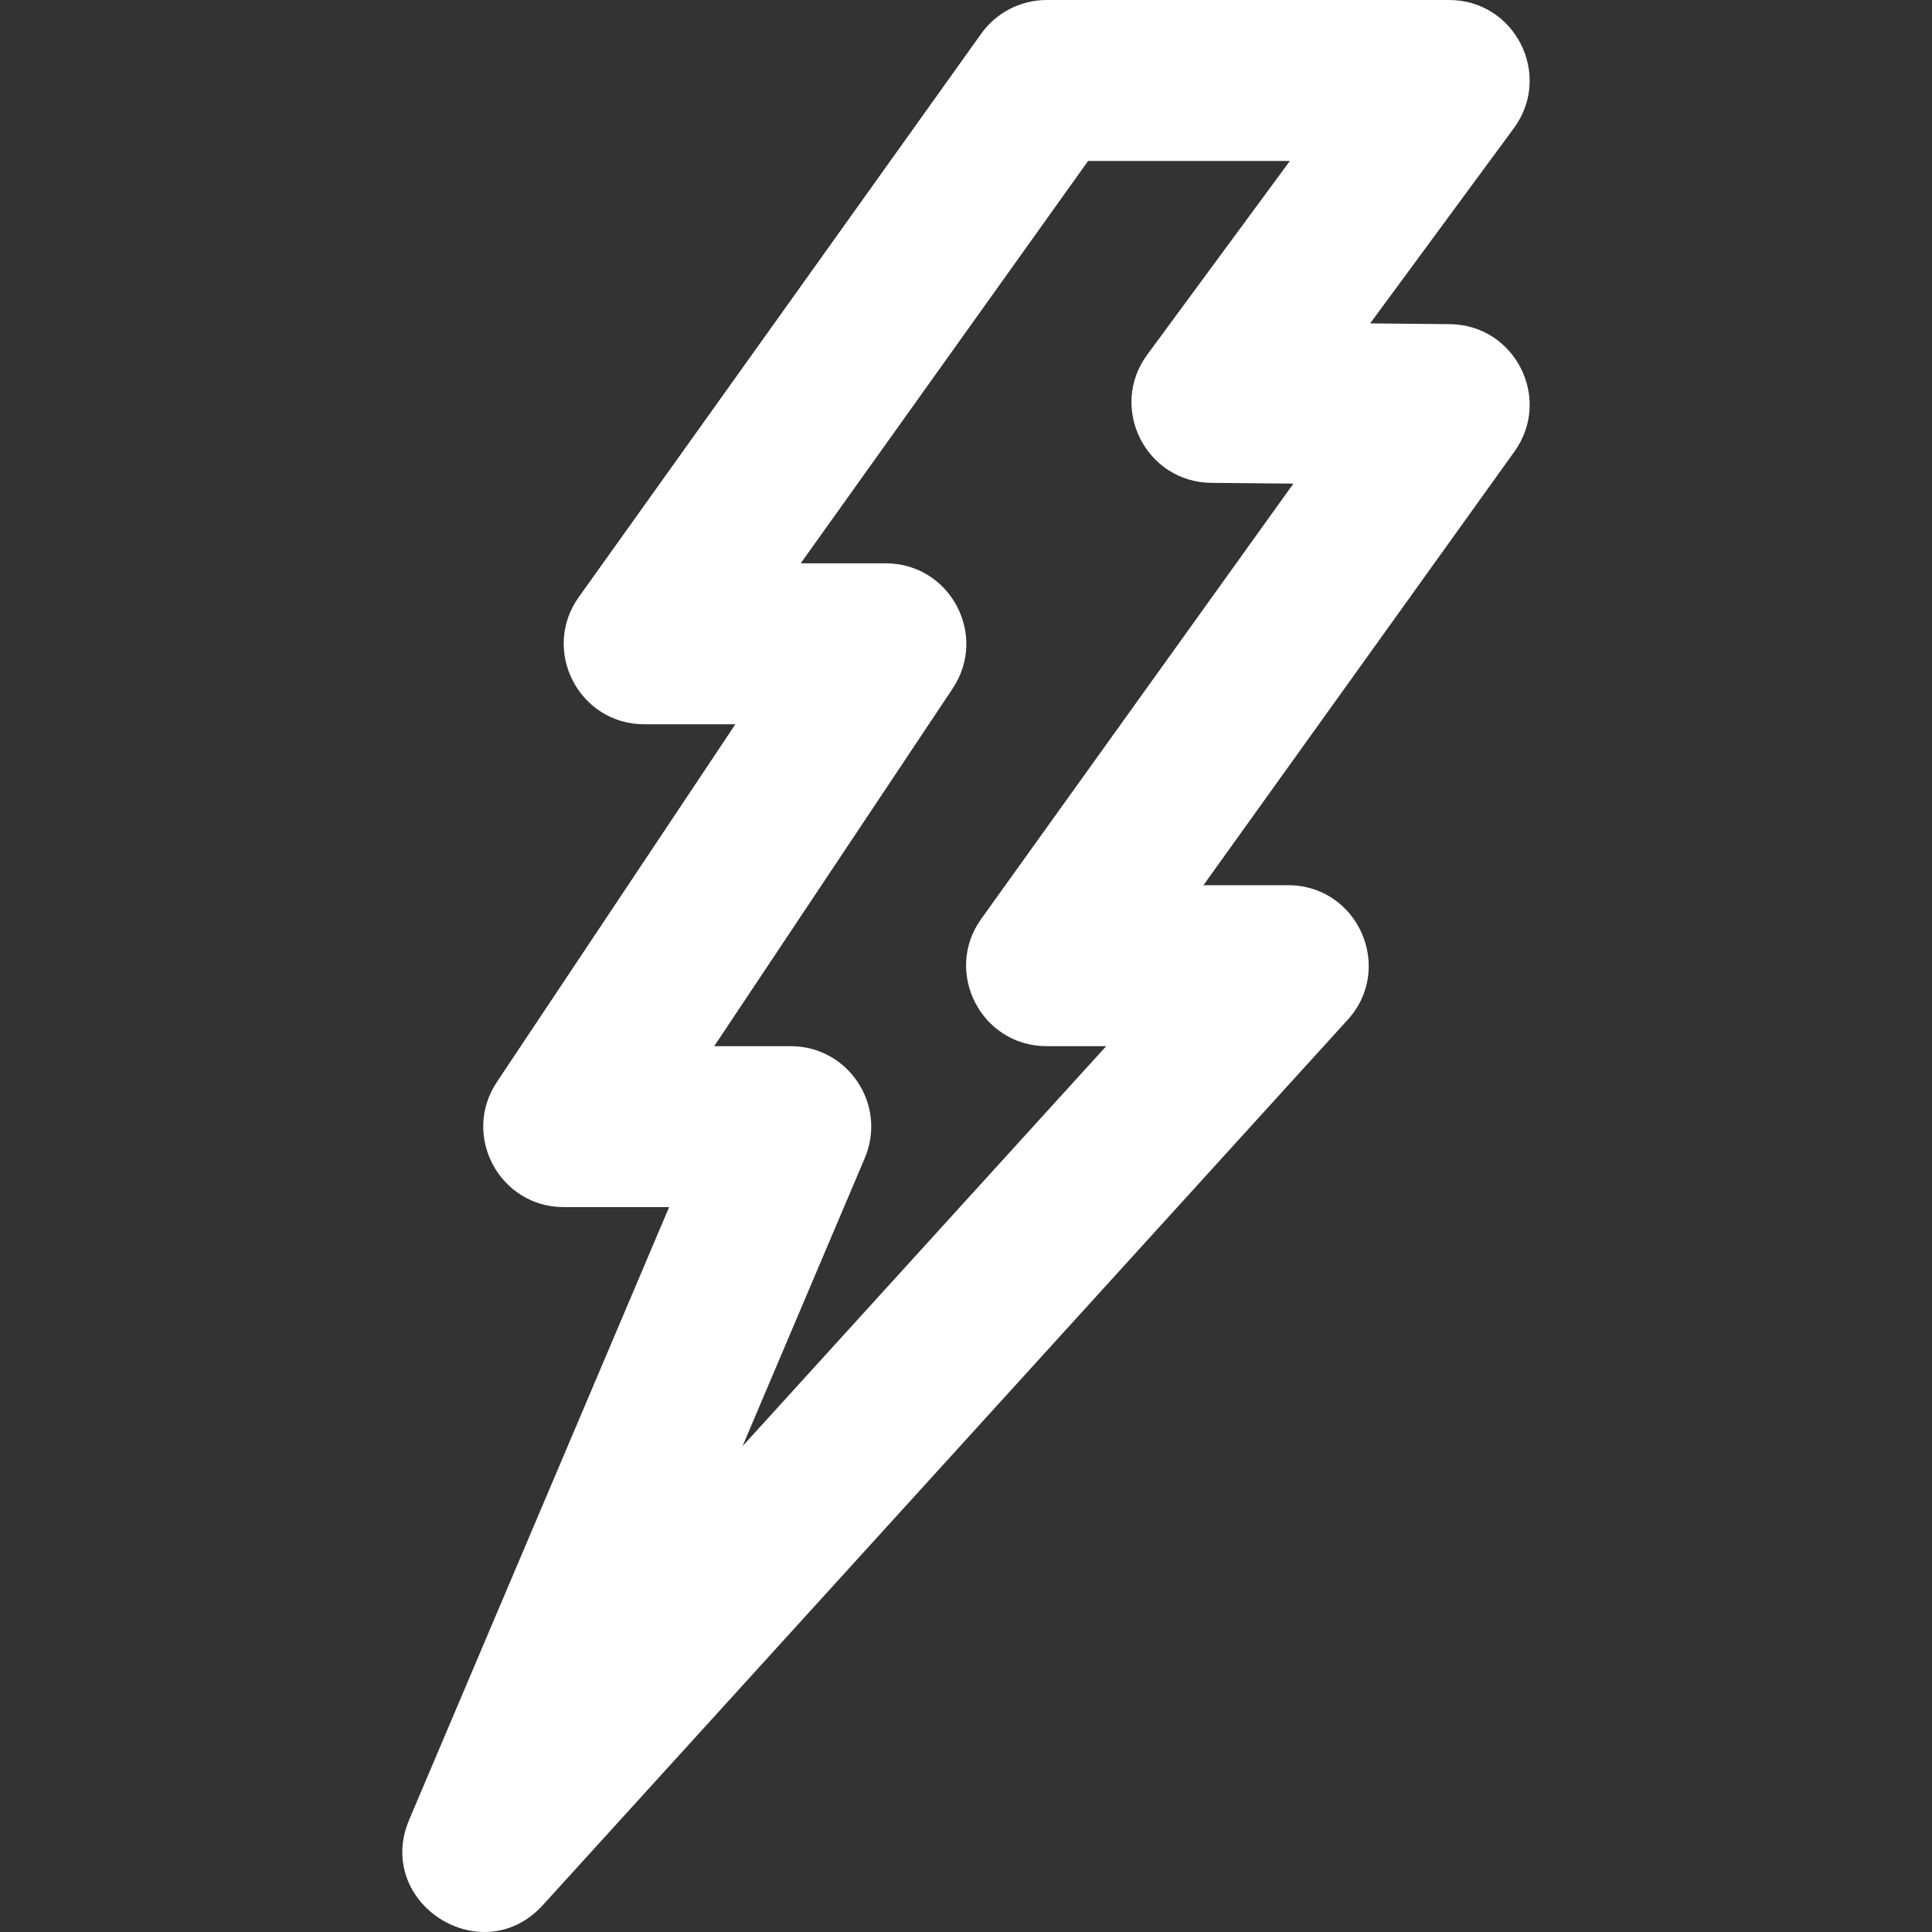<?xml version="1.0" encoding="iso-8859-1"?>
<!-- Uploaded to: SVG Repo, www.svgrepo.com, Generator: SVG Repo Mixer Tools -->
<svg fill="white" height="36px" width="36px" version="1.1" id="Layer_1" xmlns="http://www.w3.org/2000/svg" xmlns:xlink="http://www.w3.org/1999/xlink" 
	 viewBox="0 0 512.162 512.162" xml:space="preserve">
<rect x="0" y="0" width="512.162" height="512.162" fill="#333333" stroke="none"/>
<g>
	<g>
		<path d="M384.34,85.932l-21.124-0.201l38.1-51.749C411.688,19.895,401.63,0,384.137,0H277.47c-6.89,0-13.355,3.327-17.36,8.934
			L153.444,158.267c-10.086,14.12,0.008,33.733,17.36,33.733h24.138l-63.222,94.833C122.268,301.01,132.431,320,149.47,320h27.912
			l-68.883,162.333c-9.383,22.112,19.266,40.457,35.424,22.684L357.256,270.35c12.458-13.704,2.735-35.684-15.785-35.684h-22.448
			l82.451-114.97C411.542,105.656,401.617,86.096,384.34,85.932z M260.134,243.567c-10.123,14.116-0.034,33.766,17.336,33.766
			h15.775l-96.41,106.052L229.247,307c5.97-14.068-4.356-29.667-19.638-29.667h-20.277l63.222-94.833
			c9.451-14.177-0.712-33.167-17.75-33.167h-22.545l76.19-106.667h53.49l-37.808,51.352c-10.316,14.012-0.422,33.815,16.977,33.981
			l21.759,0.207L260.134,243.567z"/>
	</g>
</g>
</svg>